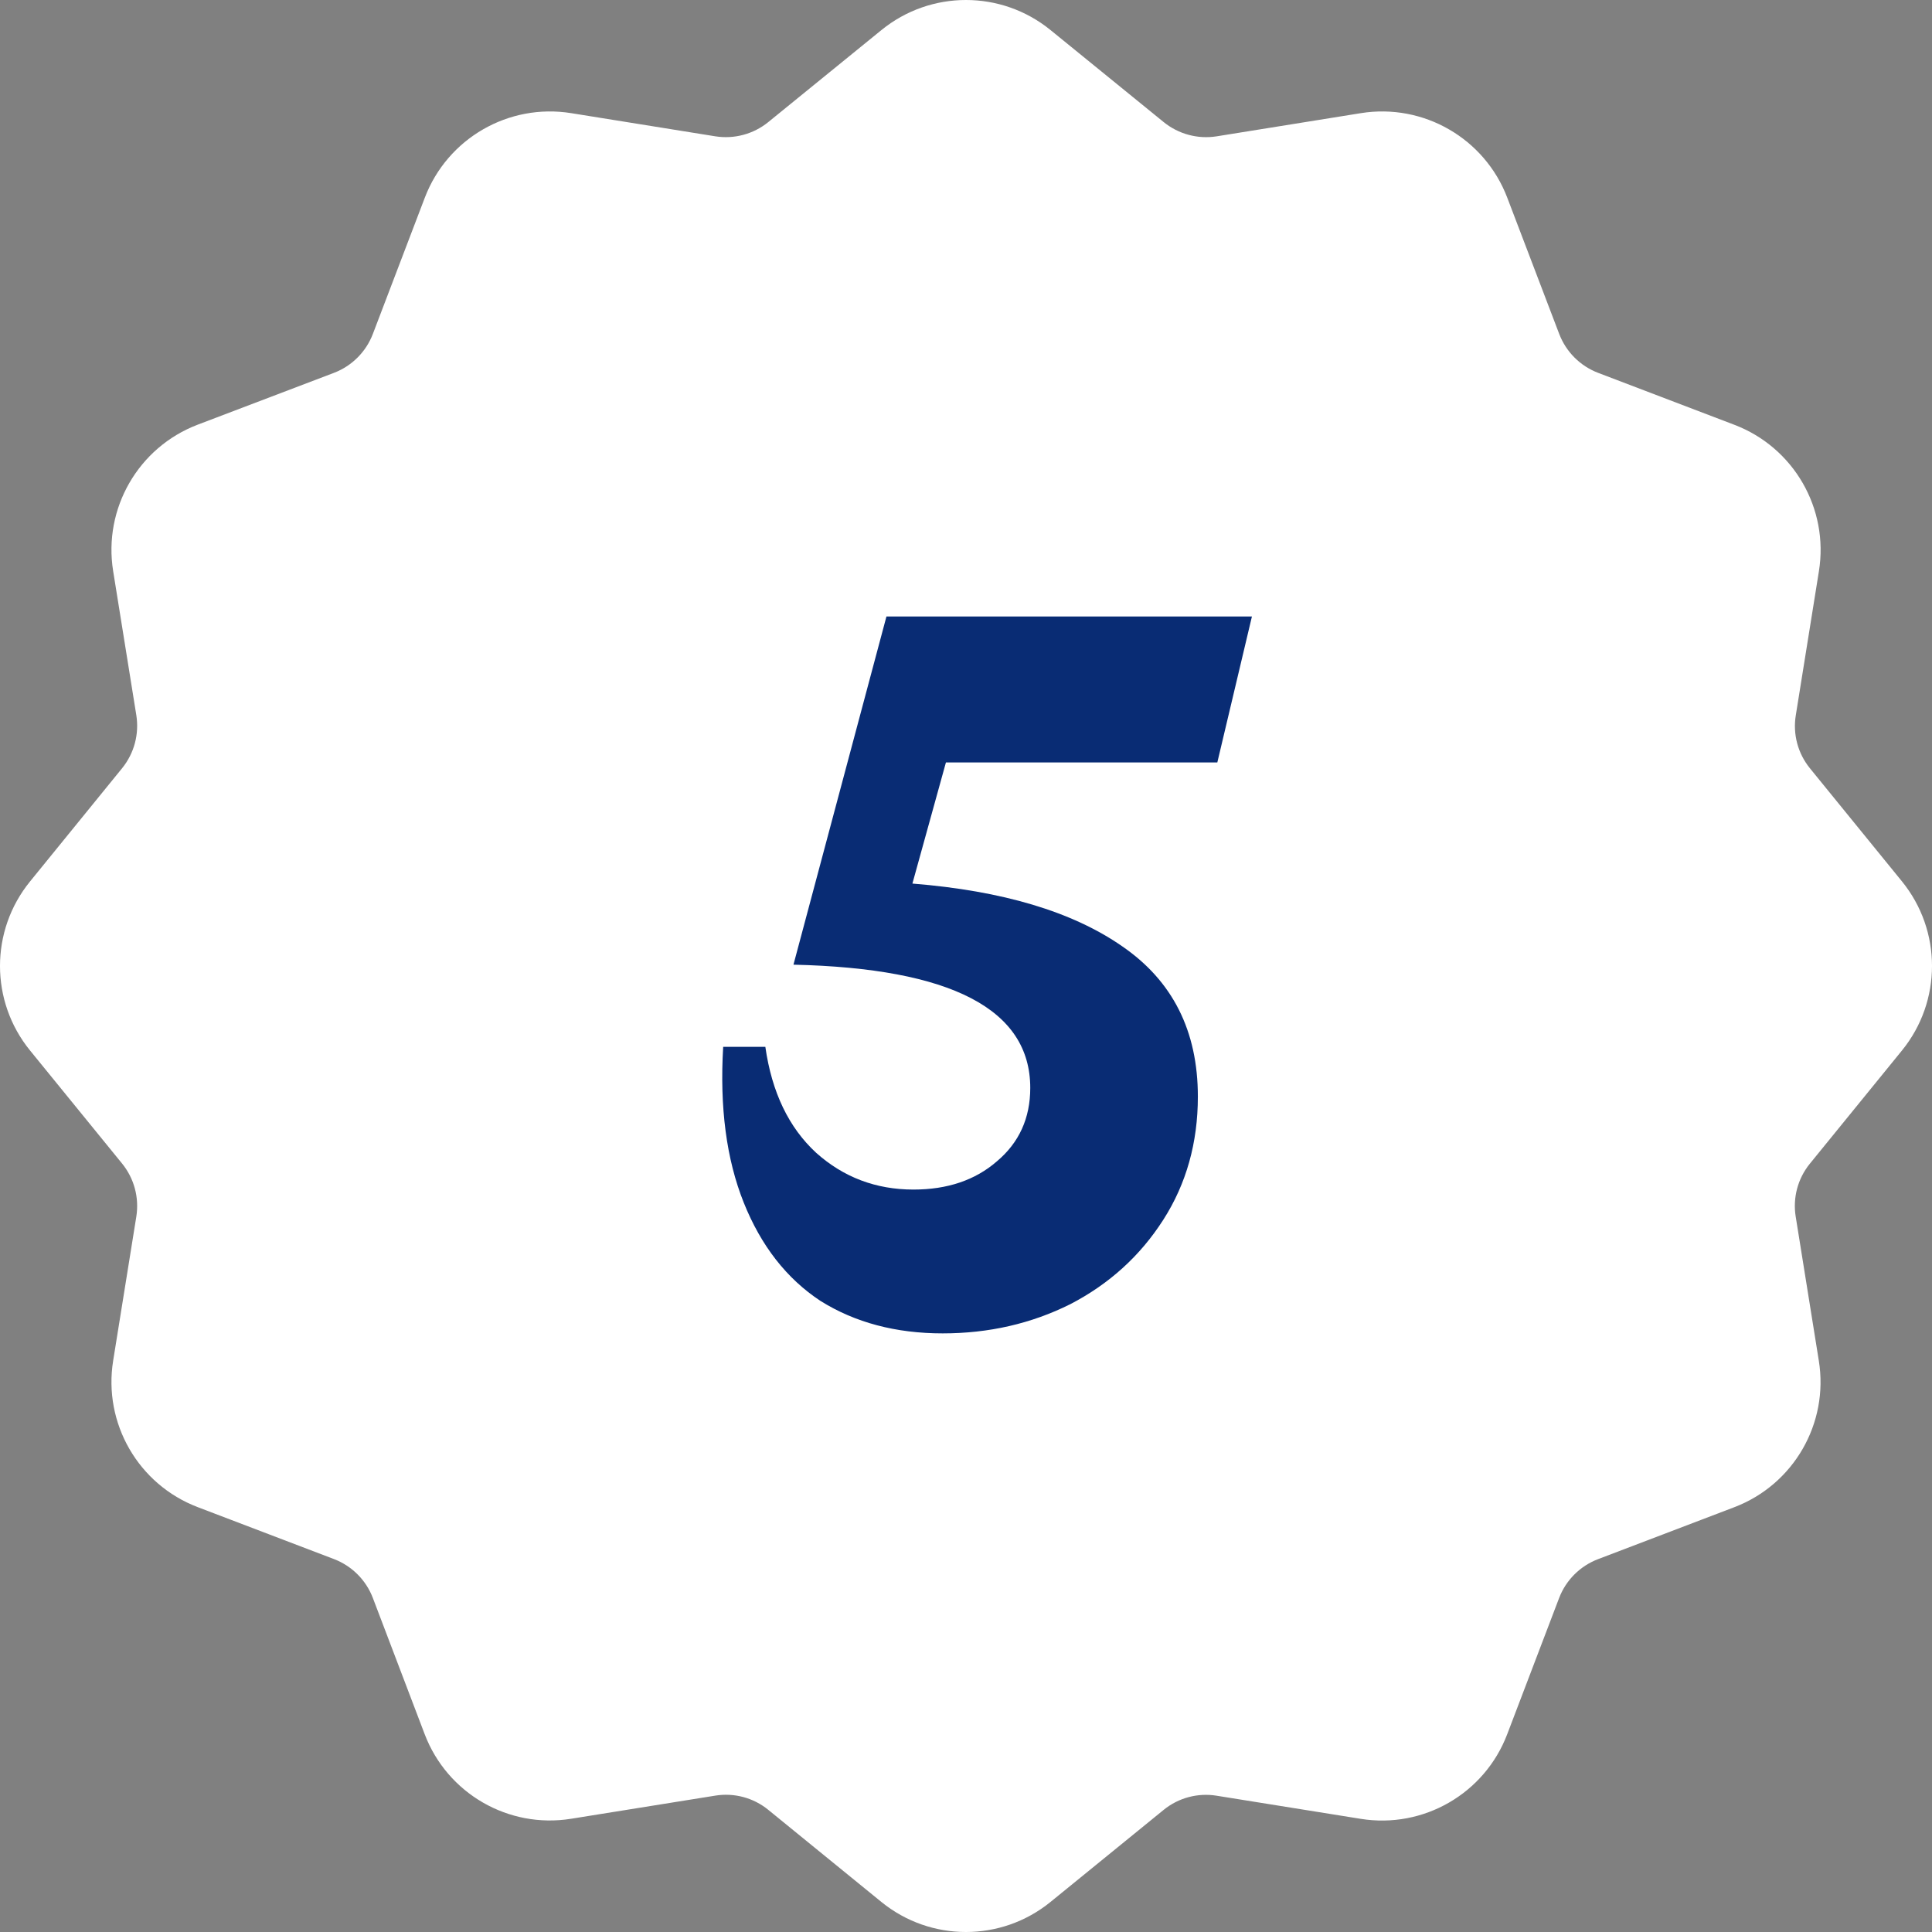 <svg xmlns="http://www.w3.org/2000/svg" width="170" height="170" viewBox="0 0 170 170" fill="none"><rect x="0" y="0" width="170" height="170" fill="#808080" stroke="none"/><path d="M92.437 2.645L102.402 10.749C103.706 11.805 105.398 12.259 107.057 11.996L119.736 9.958C125.253 9.068 130.637 12.174 132.627 17.396L137.202 29.395C137.804 30.963 139.042 32.201 140.61 32.803L152.609 37.378C157.833 39.367 160.94 44.751 160.048 50.269L158.014 62.947C157.746 64.601 158.196 66.29 159.25 67.592L167.358 77.556C170.881 81.89 170.881 88.1 167.358 92.433L159.25 102.398C158.191 103.701 157.738 105.394 158.007 107.052L160.041 119.731C160.933 125.248 157.826 130.633 152.603 132.622L140.603 137.197C139.037 137.797 137.798 139.032 137.195 140.597L132.62 152.603C130.631 157.826 125.246 160.933 119.729 160.042L107.05 158.007C105.392 157.739 103.698 158.191 102.395 159.251L92.433 167.358C88.1 170.881 81.889 170.881 77.556 167.358L67.594 159.244C66.291 158.184 64.597 157.732 62.939 158L50.26 160.035C44.743 160.926 39.358 157.819 37.369 152.596L32.804 140.597C32.203 139.03 30.964 137.791 29.397 137.19L17.397 132.615C12.175 130.625 9.068 125.241 9.958 119.724L11.996 107.045C12.259 105.387 11.806 103.695 10.749 102.391L2.645 92.436C-0.882 88.104 -0.882 81.892 2.645 77.559L10.749 67.592C11.806 66.287 12.259 64.595 11.996 62.937L9.958 50.258C9.068 44.741 12.175 39.357 17.397 37.367L29.397 32.803C30.964 32.201 32.203 30.963 32.804 29.395L37.379 17.396C39.369 12.174 44.753 9.068 50.271 9.958L62.95 11.996C64.605 12.256 66.292 11.803 67.594 10.749L77.559 2.645C81.891 -0.882 88.105 -0.882 92.437 2.645Z" fill="white"></path><path d="M82.948 117.326C78.825 117.326 75.241 116.375 72.197 114.472C69.215 112.506 66.964 109.62 65.441 105.814C63.919 102.008 63.317 97.442 63.634 92.114H67.344C67.915 96.109 69.406 99.218 71.816 101.438C74.226 103.594 77.081 104.672 80.379 104.672C83.36 104.672 85.802 103.848 87.705 102.199C89.671 100.55 90.654 98.393 90.654 95.729C90.654 88.815 83.709 85.2 69.818 84.883L78 54.247H110.159L107.114 67.091H83.233L80.284 77.747C88.212 78.381 94.365 80.221 98.742 83.265C103.182 86.31 105.402 90.718 105.402 96.49C105.402 100.55 104.387 104.165 102.357 107.336C100.327 110.508 97.6 112.982 94.175 114.758C90.749 116.47 87.007 117.326 82.948 117.326Z" fill="#092C74"></path></svg>
